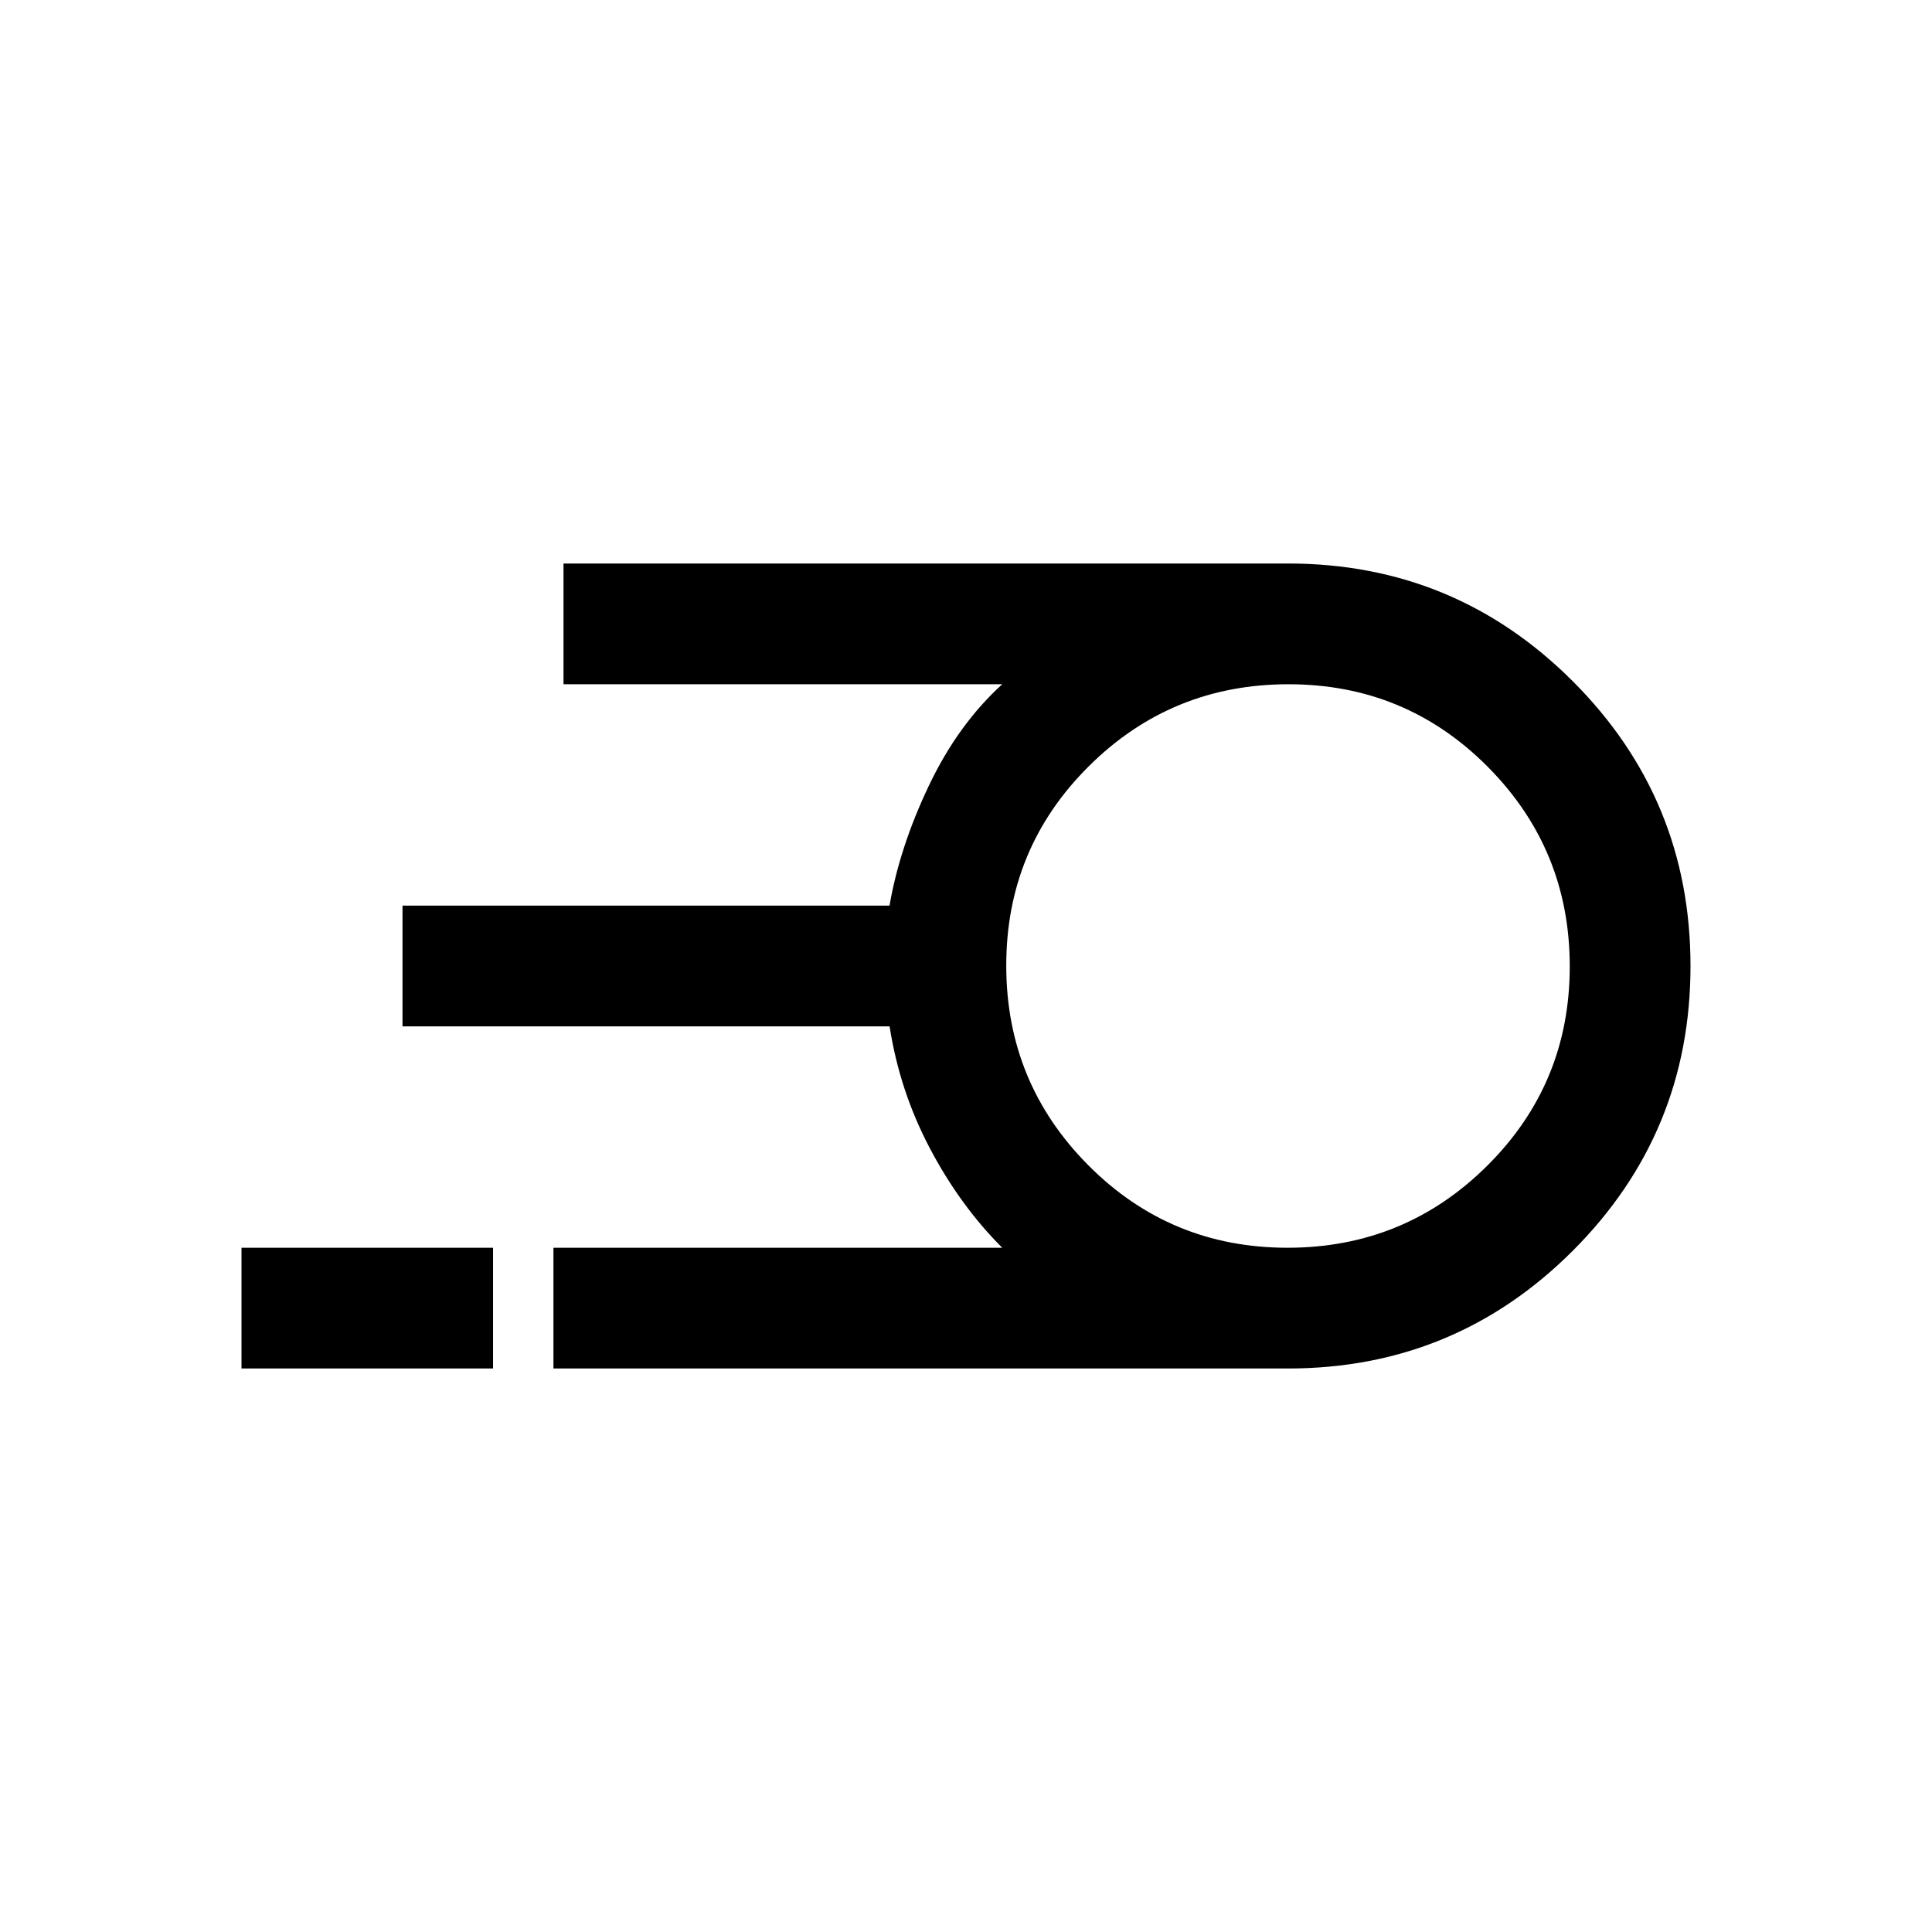 <svg xmlns="http://www.w3.org/2000/svg" width="48" height="48" viewBox="0 -960 960 960"><path d="M275-280v-60h223q-21-21-36-49.5T442.04-450H200v-60h242q5-29 19.5-59.5T498-620H280v-60h360q83 0 141.5 58.5T840-480q0 83-58.5 141.5T640-280H275Zm364.765-60Q698-340 739-380.765q41-40.764 41-99Q780-538 739.235-579q-40.764-41-99-41Q582-620 541-579.235q-41 40.764-41 99Q500-422 540.765-381q40.764 41 99 41ZM120-280v-60h125v60H120Zm520-200Z"/></svg>